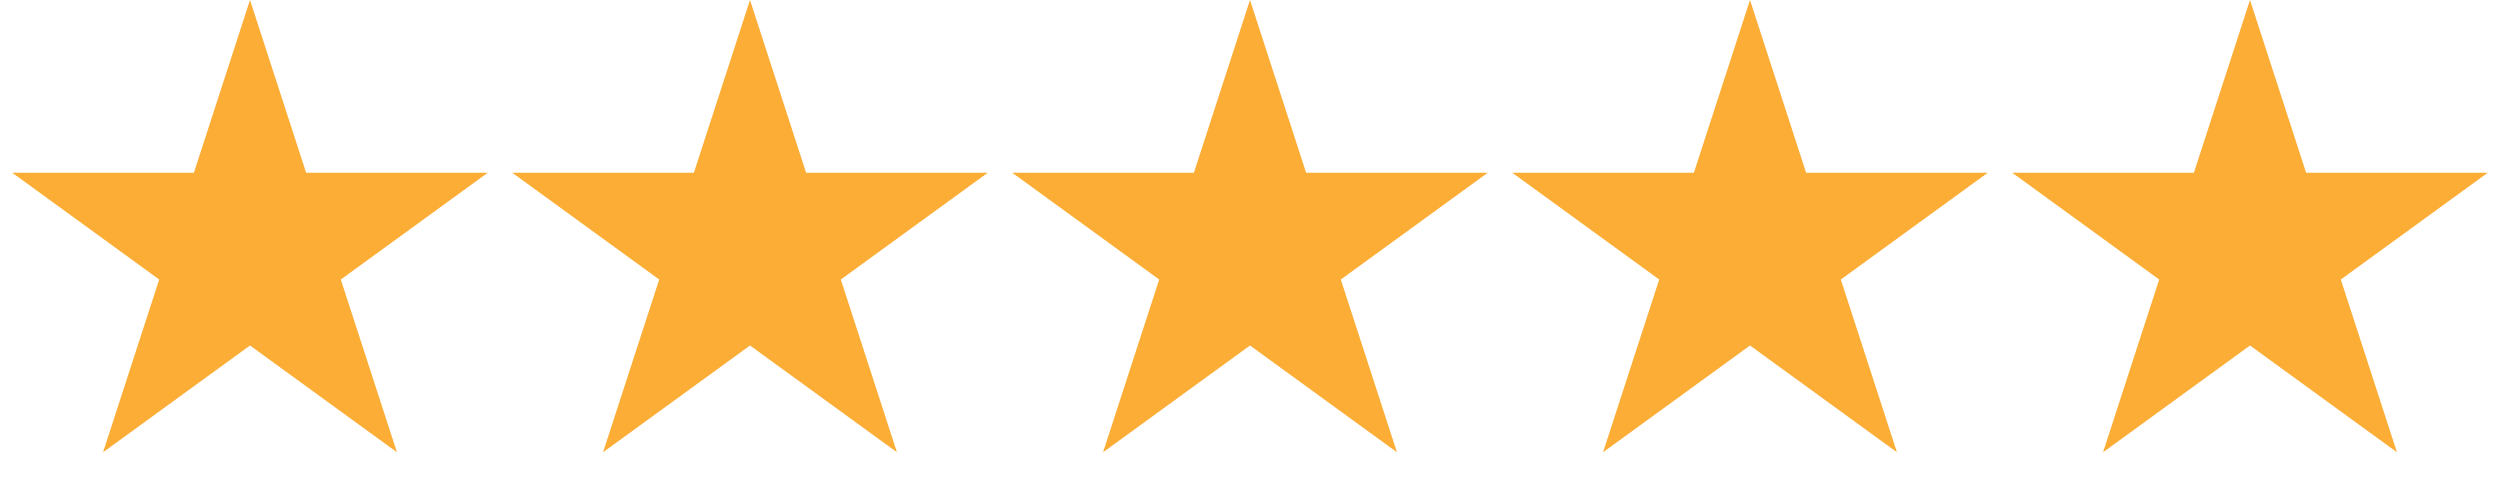 <?xml version="1.0" encoding="UTF-8"?> <svg xmlns="http://www.w3.org/2000/svg" width="145" height="29" viewBox="0 0 145 29" fill="none"><path d="M14.5 0L17.756 10.019L28.29 10.019L19.767 16.212L23.023 26.231L14.5 20.038L5.977 26.231L9.233 16.212L0.71 10.019L11.245 10.019L14.5 0Z" fill="#FCAD36"></path><path d="M43.5 0L46.755 10.019L57.29 10.019L48.767 16.212L52.023 26.231L43.5 20.038L34.977 26.231L38.233 16.212L29.71 10.019L40.245 10.019L43.5 0Z" fill="#FCAD36"></path><path d="M72.5 0L75.755 10.019L86.29 10.019L77.767 16.212L81.023 26.231L72.5 20.038L63.977 26.231L67.233 16.212L58.71 10.019L69.245 10.019L72.5 0Z" fill="#FCAD36"></path><path d="M101.5 0L104.755 10.019L115.29 10.019L106.767 16.212L110.023 26.231L101.5 20.038L92.977 26.231L96.233 16.212L87.71 10.019L98.245 10.019L101.5 0Z" fill="#FCAD36"></path><path d="M130.5 0L133.755 10.019L144.29 10.019L135.767 16.212L139.023 26.231L130.5 20.038L121.977 26.231L125.233 16.212L116.71 10.019L127.245 10.019L130.5 0Z" fill="#FCAD36"></path></svg> 